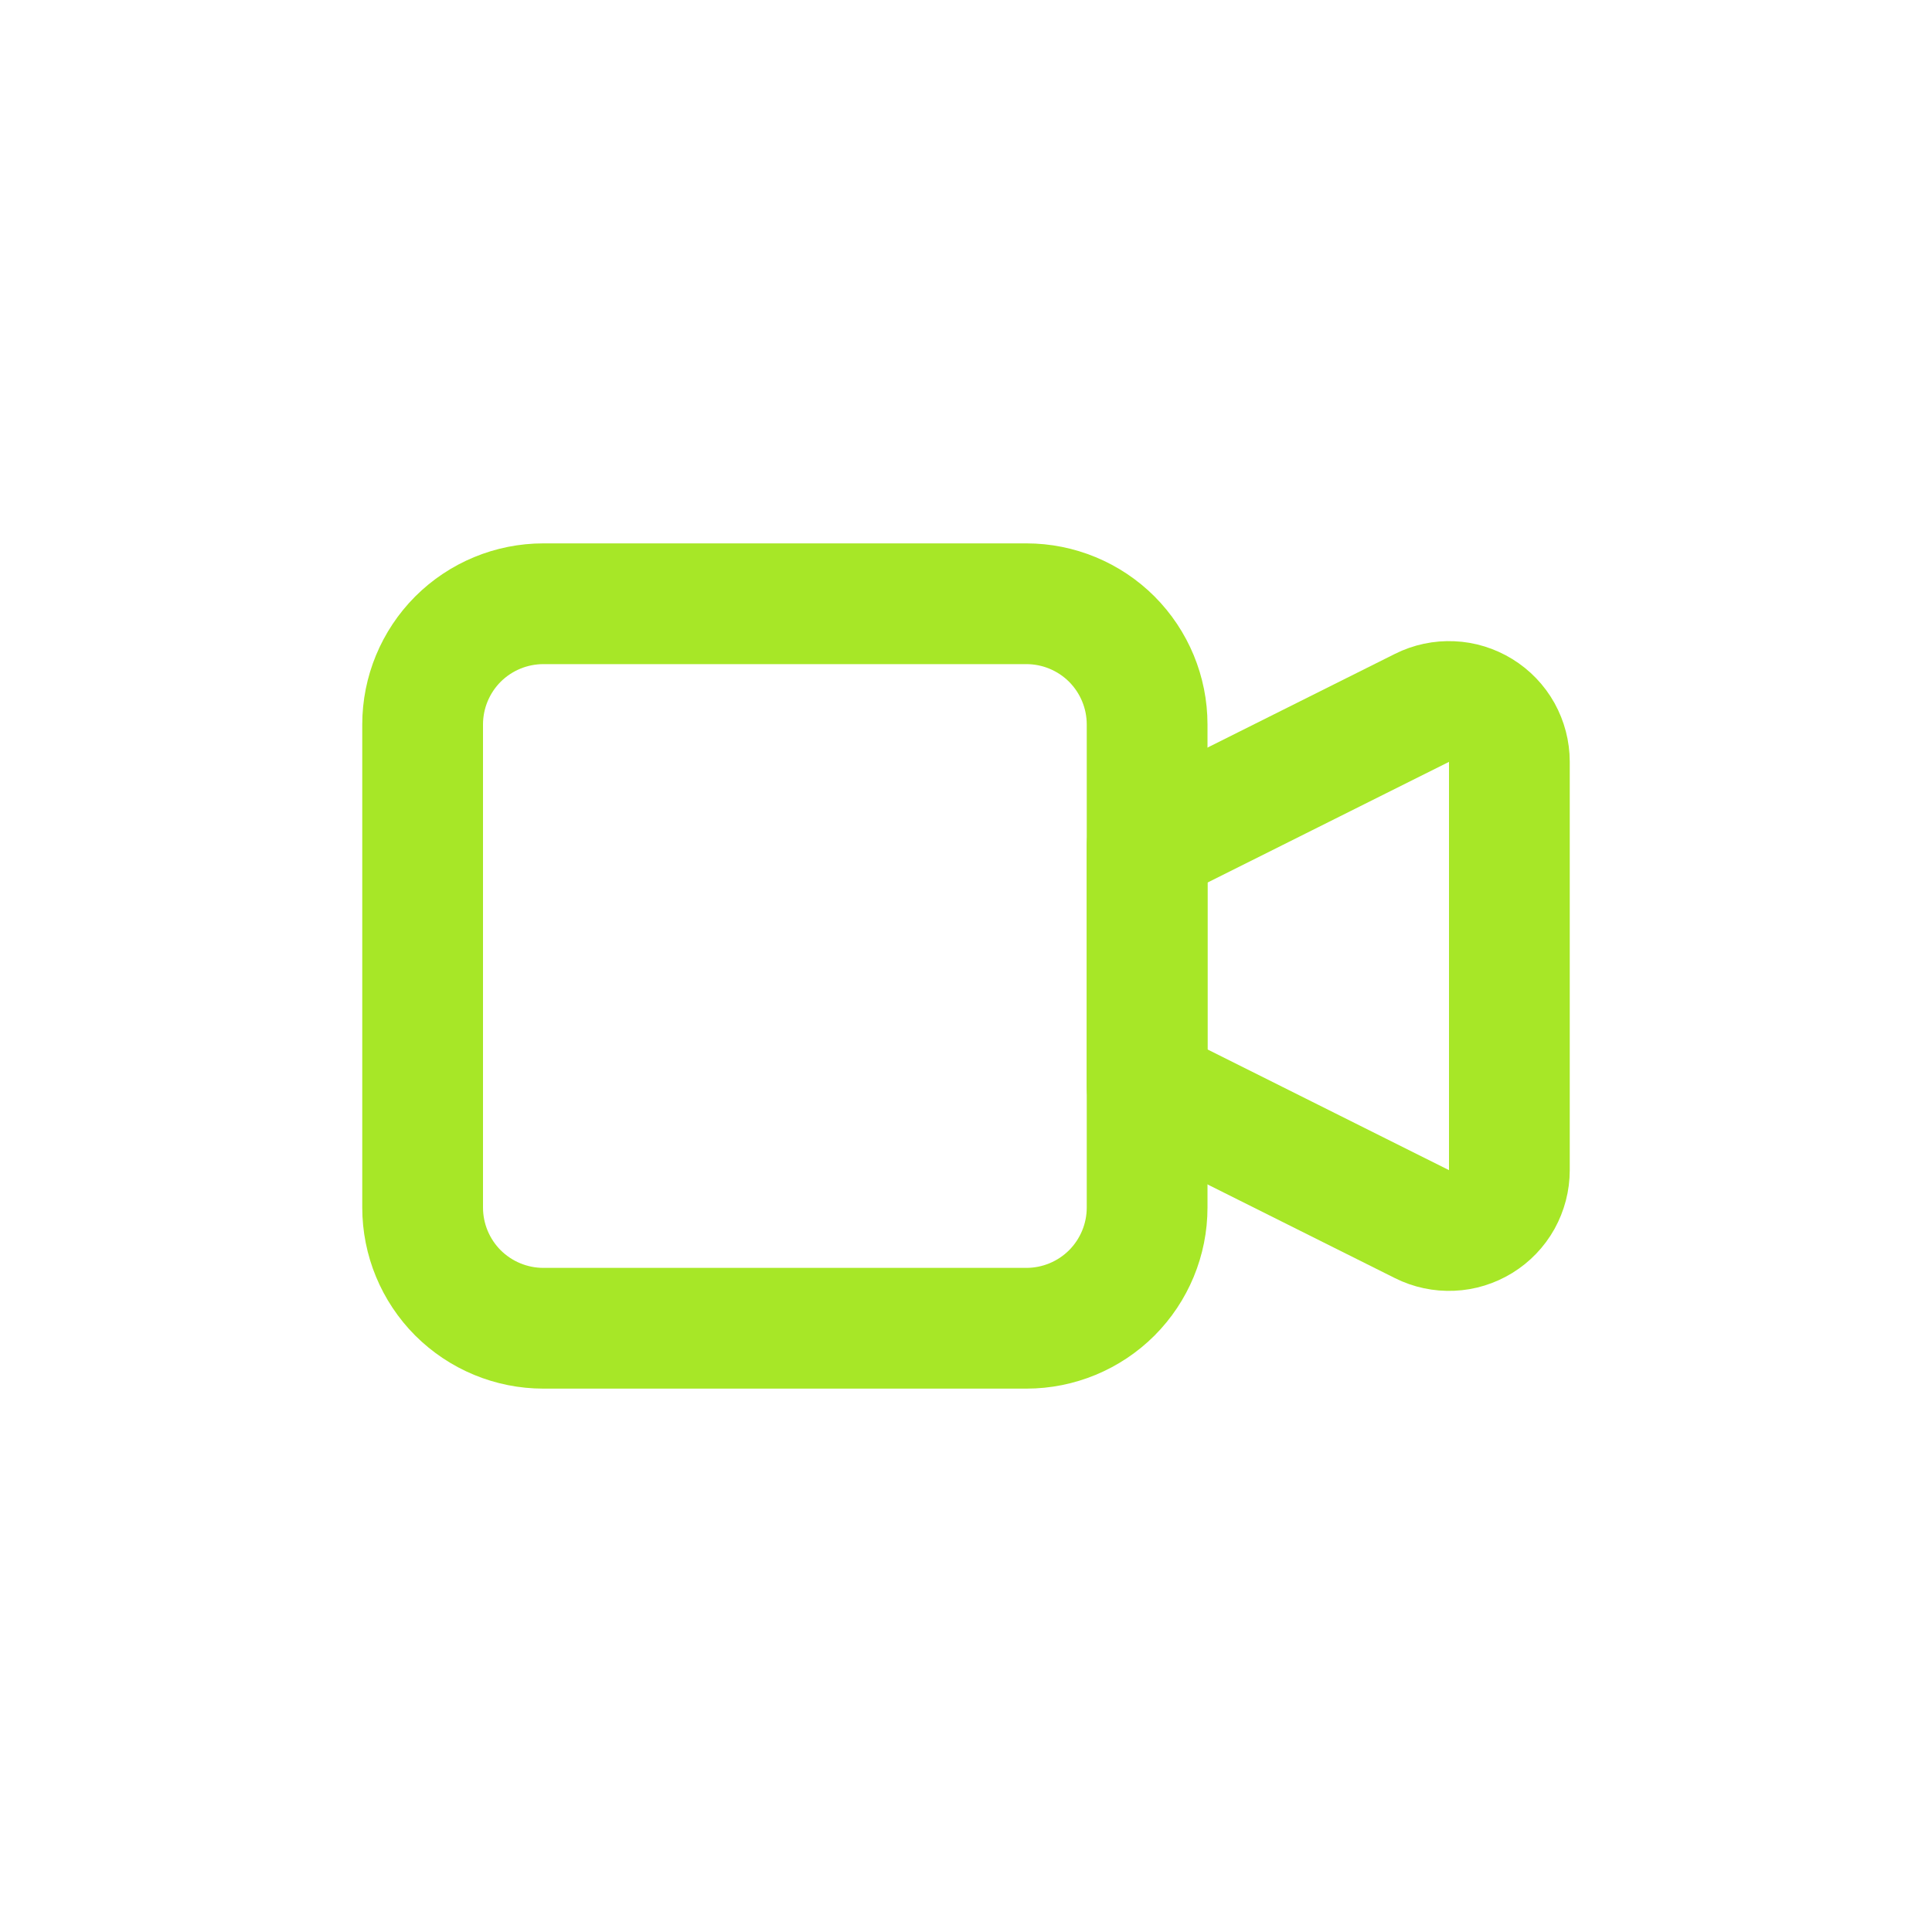 <svg width="24" height="24" viewBox="0 0 24 24" fill="none" xmlns="http://www.w3.org/2000/svg">
<g clip-path="url(#clip0_684_11700)">
<path d="M14.25 10.5L17.665 8.793C17.779 8.736 17.906 8.709 18.034 8.715C18.161 8.72 18.285 8.759 18.394 8.826C18.503 8.893 18.593 8.987 18.655 9.098C18.717 9.21 18.75 9.336 18.75 9.463V14.537C18.75 14.664 18.717 14.79 18.655 14.902C18.593 15.013 18.503 15.107 18.394 15.174C18.285 15.241 18.161 15.28 18.034 15.285C17.906 15.291 17.779 15.264 17.665 15.207L14.25 13.5V10.5Z" stroke="#A7E727" stroke-width="1.5" stroke-linecap="round" stroke-linejoin="round"/>
<path d="M5.25 9C5.25 8.602 5.408 8.221 5.689 7.939C5.971 7.658 6.352 7.5 6.75 7.5H12.75C13.148 7.5 13.529 7.658 13.811 7.939C14.092 8.221 14.25 8.602 14.25 9V15C14.25 15.398 14.092 15.779 13.811 16.061C13.529 16.342 13.148 16.5 12.75 16.5H6.75C6.352 16.5 5.971 16.342 5.689 16.061C5.408 15.779 5.25 15.398 5.25 15V9Z" stroke="#A7E727" stroke-width="1.5" stroke-linecap="round" stroke-linejoin="round"/>
</g>
<defs>
<clipPath id="clip0_684_11700">
<rect width="18" height="18" fill="white" transform="translate(3 3)"/>
</clipPath>
</defs>
</svg>

